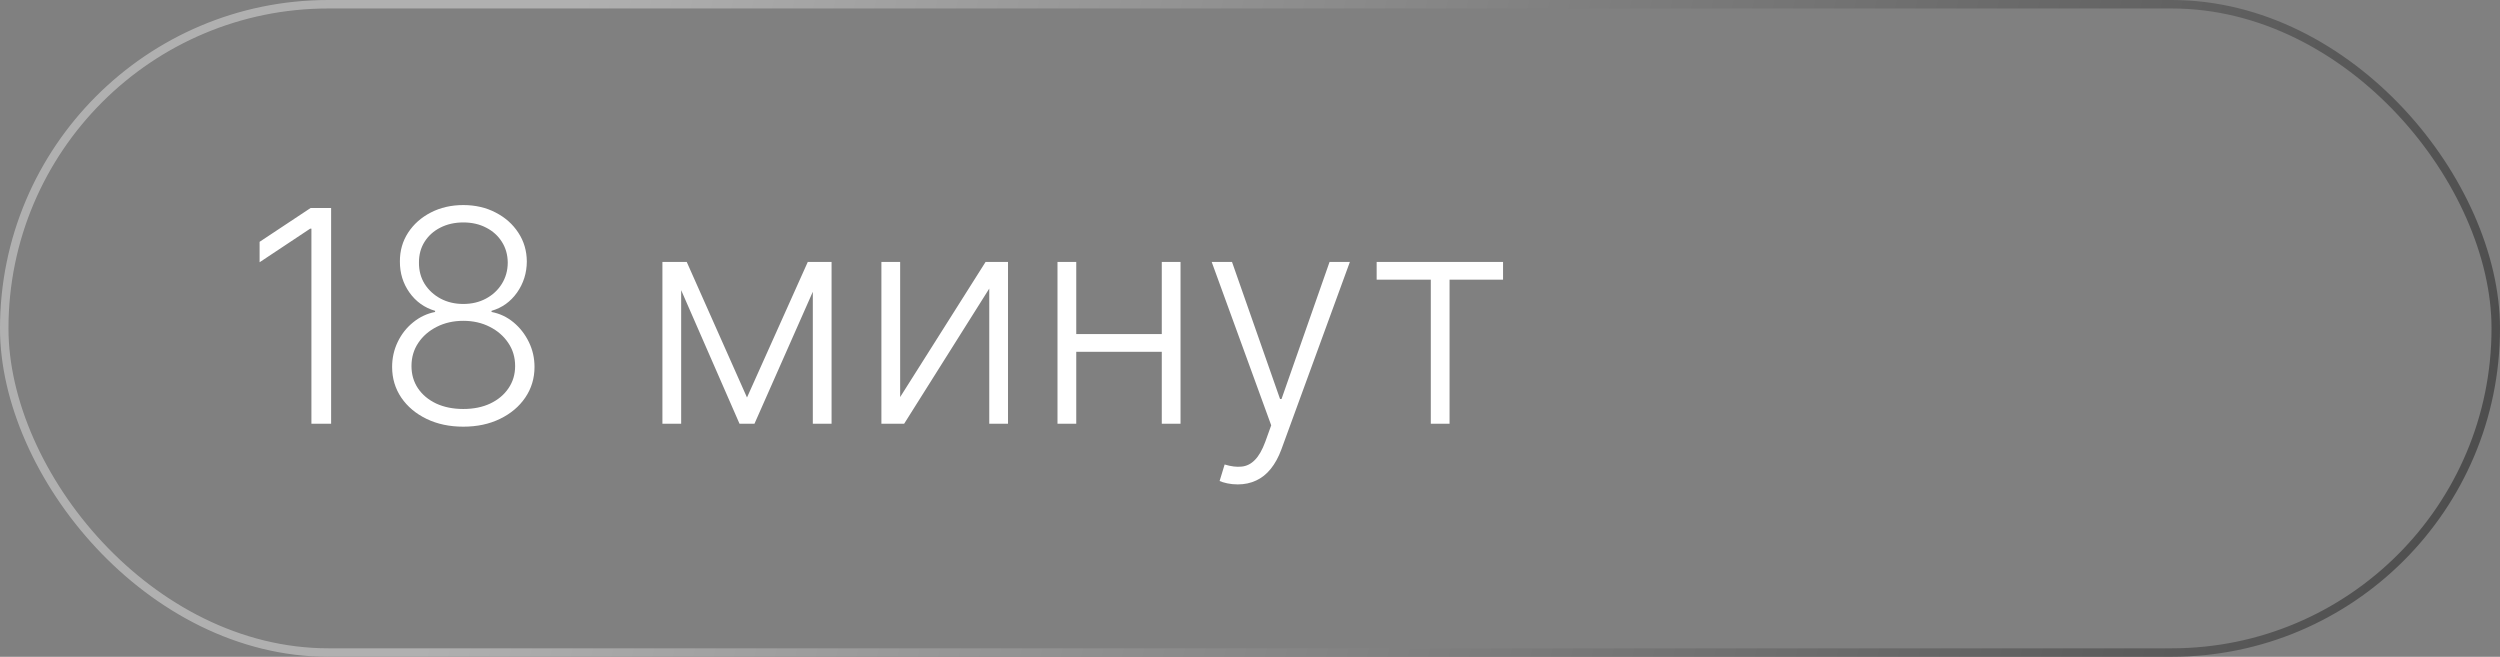 <?xml version="1.0" encoding="UTF-8"?> <svg xmlns="http://www.w3.org/2000/svg" width="118" height="31" viewBox="0 0 118 31" fill="none"><rect x="0" y="0" width="118" height="31" fill="#808080" stroke="none"/><path d="M15.629 9.818V20H14.699V10.793H14.64L12.253 12.379V11.414L14.66 9.818H15.629ZM21.868 20.139C21.219 20.139 20.64 20.017 20.133 19.771C19.626 19.526 19.229 19.191 18.94 18.767C18.652 18.34 18.508 17.857 18.508 17.32C18.508 16.899 18.596 16.507 18.771 16.142C18.947 15.774 19.189 15.466 19.497 15.217C19.805 14.965 20.152 14.801 20.536 14.725V14.671C20.036 14.525 19.633 14.238 19.328 13.81C19.023 13.38 18.872 12.891 18.875 12.344C18.872 11.837 19.002 11.383 19.263 10.982C19.525 10.581 19.881 10.264 20.332 10.032C20.786 9.797 21.298 9.679 21.868 9.679C22.435 9.679 22.944 9.797 23.395 10.032C23.846 10.264 24.202 10.581 24.464 10.982C24.729 11.383 24.863 11.837 24.866 12.344C24.863 12.887 24.709 13.376 24.404 13.81C24.099 14.241 23.698 14.528 23.201 14.671V14.725C23.585 14.798 23.93 14.96 24.235 15.212C24.54 15.464 24.782 15.774 24.961 16.142C25.14 16.507 25.229 16.899 25.229 17.32C25.229 17.857 25.083 18.34 24.792 18.767C24.503 19.191 24.106 19.526 23.599 19.771C23.095 20.017 22.518 20.139 21.868 20.139ZM21.868 19.304C22.352 19.304 22.777 19.218 23.141 19.046C23.509 18.87 23.796 18.63 24.001 18.325C24.21 18.02 24.314 17.67 24.314 17.276C24.314 16.868 24.207 16.505 23.991 16.187C23.776 15.865 23.484 15.612 23.116 15.426C22.748 15.237 22.332 15.143 21.868 15.143C21.404 15.143 20.987 15.237 20.616 15.426C20.248 15.612 19.956 15.865 19.741 16.187C19.529 16.505 19.422 16.868 19.422 17.276C19.422 17.67 19.523 18.02 19.726 18.325C19.931 18.63 20.218 18.87 20.586 19.046C20.957 19.218 21.384 19.304 21.868 19.304ZM21.868 14.347C22.266 14.347 22.622 14.263 22.937 14.094C23.252 13.925 23.501 13.694 23.683 13.403C23.869 13.108 23.963 12.773 23.966 12.398C23.963 12.027 23.87 11.699 23.688 11.414C23.506 11.126 23.257 10.902 22.942 10.743C22.631 10.581 22.273 10.499 21.868 10.499C21.464 10.499 21.103 10.581 20.785 10.743C20.47 10.902 20.221 11.126 20.039 11.414C19.86 11.699 19.772 12.027 19.775 12.398C19.772 12.773 19.862 13.108 20.044 13.403C20.23 13.694 20.48 13.925 20.795 14.094C21.113 14.263 21.471 14.347 21.868 14.347ZM35.258 18.762L38.127 12.364H38.987L35.611 20H34.905L31.569 12.364H32.414L35.258 18.762ZM32.151 12.364V20H31.266V12.364H32.151ZM38.365 20V12.364H39.25V20H38.365ZM42.487 18.742L46.519 12.364H47.578V20H46.693V13.621L42.676 20H41.602V12.364H42.487V18.742ZM55.07 15.769V16.604H50.581V15.769H55.07ZM50.799 12.364V20H49.914V12.364H50.799ZM55.721 12.364V20H54.836V12.364H55.721ZM58.42 22.864C58.244 22.864 58.08 22.847 57.927 22.814C57.775 22.781 57.654 22.744 57.565 22.704L57.803 21.924C58.105 22.017 58.373 22.05 58.608 22.023C58.844 22 59.053 21.894 59.235 21.705C59.417 21.52 59.58 21.235 59.722 20.85L60.001 20.075L57.192 12.364H58.151L60.418 18.832H60.488L62.755 12.364H63.714L60.483 21.208C60.347 21.576 60.179 21.883 59.981 22.128C59.782 22.376 59.551 22.56 59.29 22.68C59.031 22.802 58.741 22.864 58.42 22.864ZM64.978 13.199V12.364H70.944V13.199H68.419V20H67.534V13.199H64.978Z" fill="white"></path><rect x="0.2" y="0.2" width="117.6" height="30.6" rx="15.3" stroke="url(#paint0_linear_4441_2)" stroke-width="0.4"></rect><defs><linearGradient id="paint0_linear_4441_2" x1="27.386" y1="5.15911e-08" x2="119.996" y2="22.941" gradientUnits="userSpaceOnUse"><stop stop-color="#B0B0B0"></stop><stop offset="1" stop-color="#4A4A4A"></stop></linearGradient></defs></svg> 